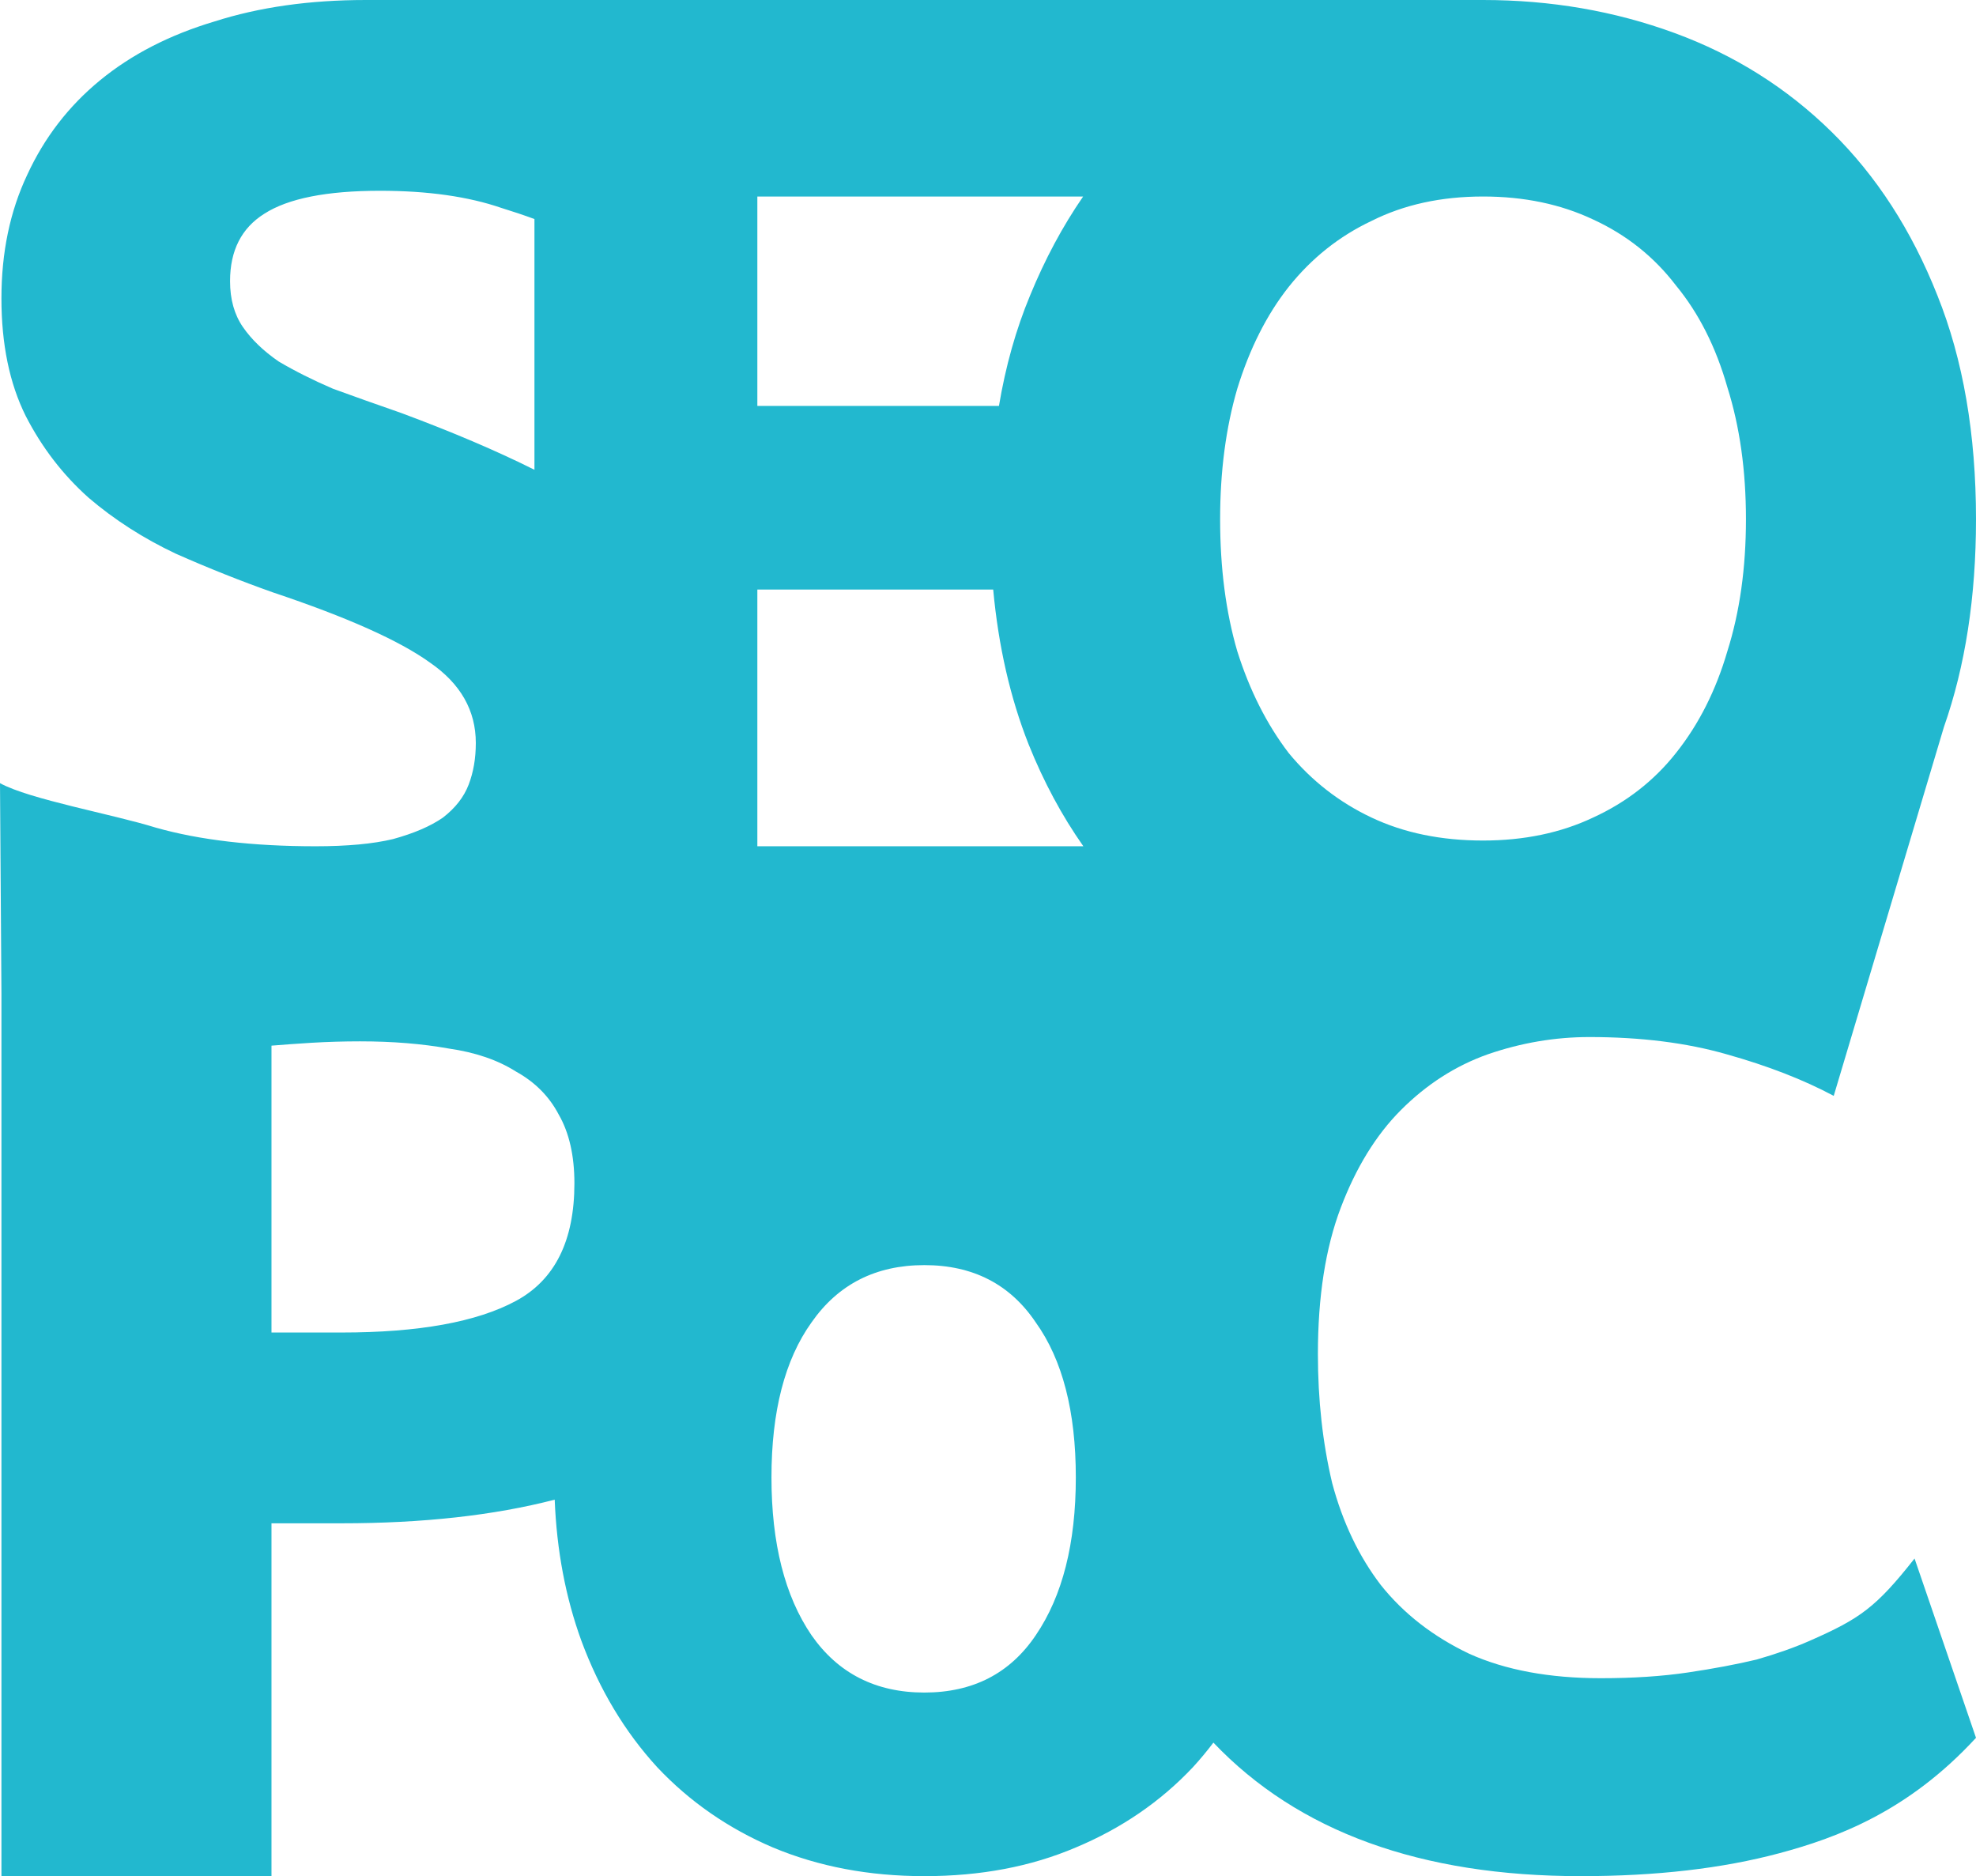 <svg width="276" height="262" viewBox="0 0 276 262" fill="none" xmlns="http://www.w3.org/2000/svg">
<path fill-rule="evenodd" clip-rule="evenodd" d="M44.107 118.18C48.498 118.18 52.091 117.847 54.885 117.179C57.812 116.378 60.14 115.376 61.87 114.174C63.6 112.839 64.797 111.303 65.463 109.567C66.128 107.831 66.46 105.895 66.46 103.758C66.46 99.218 64.332 95.479 60.074 92.541C55.816 89.47 48.498 86.198 38.12 82.726C33.596 81.124 29.072 79.321 24.548 77.318C20.025 75.181 15.966 72.578 12.374 69.506C8.782 66.301 5.854 62.495 3.592 58.089C1.331 53.548 0.2 48.073 0.2 41.664C0.2 35.254 1.397 29.512 3.792 24.437C6.187 19.229 9.58 14.823 13.971 11.217C18.361 7.612 23.684 4.874 29.937 3.005C36.191 1.002 43.242 0 51.093 0H207.145C216.591 0 225.506 1.536 233.888 4.607C242.271 7.678 249.589 12.285 255.842 18.428C262.096 24.571 267.019 32.182 270.611 41.263C274.204 50.21 276 60.626 276 72.511C276 83.351 274.506 93.025 271.517 101.532L256.128 153.034C251.87 150.764 246.88 148.827 241.159 147.225C235.571 145.622 229.184 144.821 221.999 144.821C217.209 144.821 212.486 145.622 207.829 147.225C203.305 148.827 199.247 151.431 195.655 155.037C192.195 158.509 189.401 163.049 187.272 168.658C185.143 174.266 184.079 181.076 184.079 189.089C184.079 195.499 184.744 201.508 186.075 207.116C187.538 212.591 189.8 217.332 192.861 221.338C196.054 225.344 200.178 228.549 205.235 230.953C210.291 233.223 216.411 234.358 223.596 234.358C228.12 234.358 232.178 234.091 235.77 233.557C239.363 233.022 242.556 232.422 245.35 231.754C248.144 230.953 250.606 230.085 252.735 229.15C259.779 226.057 262.01 224.5 267.418 217.644L276 242.682C266.507 253 256.527 256.658 248.544 258.795C240.56 260.932 231.313 262 220.802 262C198.425 262 181.318 255.784 169.483 243.353C168.584 244.54 167.634 245.682 166.631 246.777C162.107 251.584 156.652 255.323 150.266 257.994C144.012 260.665 136.96 262 129.11 262C121.393 262 114.341 260.665 107.954 257.994C101.701 255.323 96.312 251.584 91.788 246.777C87.265 241.836 83.739 235.96 81.211 229.15C79.002 223.084 77.758 216.509 77.479 209.424C68.988 211.624 59.062 212.725 47.7 212.725H37.92L37.92 262H0.2L0.2 138.712L0 109.367C4.125 111.637 15.767 113.707 21.754 115.576C27.875 117.312 35.326 118.18 44.107 118.18ZM151.32 118.18C148.32 113.917 145.773 109.176 143.678 103.959C141.109 97.465 139.458 90.254 138.726 82.326H105.784V118.18H151.32ZM139.53 56.687C140.459 51.135 141.908 45.993 143.877 41.263C145.955 36.199 148.426 31.592 151.289 27.442H105.784V56.687H139.53ZM56.082 57.688C63.18 60.327 69.369 62.965 74.65 65.603V30.588C73.168 30.044 71.636 29.53 70.053 29.044C65.396 27.442 59.741 26.641 53.089 26.641C45.638 26.641 40.249 27.709 36.922 29.846C33.729 31.849 32.133 34.987 32.133 39.26C32.133 41.797 32.731 43.934 33.929 45.67C35.126 47.406 36.789 49.008 38.918 50.477C41.18 51.812 43.708 53.081 46.502 54.283C49.429 55.351 52.623 56.486 56.082 57.688ZM172.817 90.939C171.22 85.464 170.422 79.321 170.422 72.511C170.422 65.834 171.22 59.758 172.817 54.283C174.546 48.674 176.941 43.934 180.002 40.061C183.195 36.055 187.053 32.984 191.577 30.847C196.101 28.577 201.29 27.442 207.145 27.442C212.866 27.442 217.988 28.51 222.512 30.647C227.169 32.783 231.028 35.855 234.088 39.861C237.281 43.733 239.676 48.474 241.273 54.083C243.003 59.558 243.867 65.7 243.867 72.511C243.867 79.321 243.003 85.464 241.273 90.939C239.676 96.414 237.281 101.154 234.088 105.161C231.028 109.033 227.169 112.038 222.512 114.174C217.988 116.311 212.866 117.379 207.145 117.379C201.29 117.379 196.101 116.311 191.577 114.174C187.053 112.038 183.195 109.033 180.002 105.161C176.941 101.154 174.546 96.414 172.817 90.939ZM50.294 145.422C48.032 145.422 45.77 145.489 43.509 145.622C41.38 145.756 39.517 145.889 37.92 146.023V186.084H47.7C58.477 186.084 66.594 184.615 72.049 181.677C77.504 178.74 80.231 173.265 80.231 165.252C80.231 161.38 79.5 158.175 78.036 155.638C76.706 153.1 74.71 151.097 72.049 149.628C69.521 148.026 66.394 146.958 62.668 146.424C58.943 145.756 54.818 145.422 50.294 145.422ZM150.266 206.315C150.266 197.101 148.403 189.89 144.677 184.682C141.085 179.341 135.896 176.67 129.11 176.67C122.324 176.67 117.069 179.341 113.343 184.682C109.618 189.89 107.755 197.101 107.755 206.315C107.755 215.529 109.618 222.874 113.343 228.349C117.069 233.69 122.324 236.361 129.11 236.361C135.896 236.361 141.085 233.69 144.677 228.349C148.403 222.874 150.266 215.529 150.266 206.315Z" fill="#22B8CF"/>
</svg>
